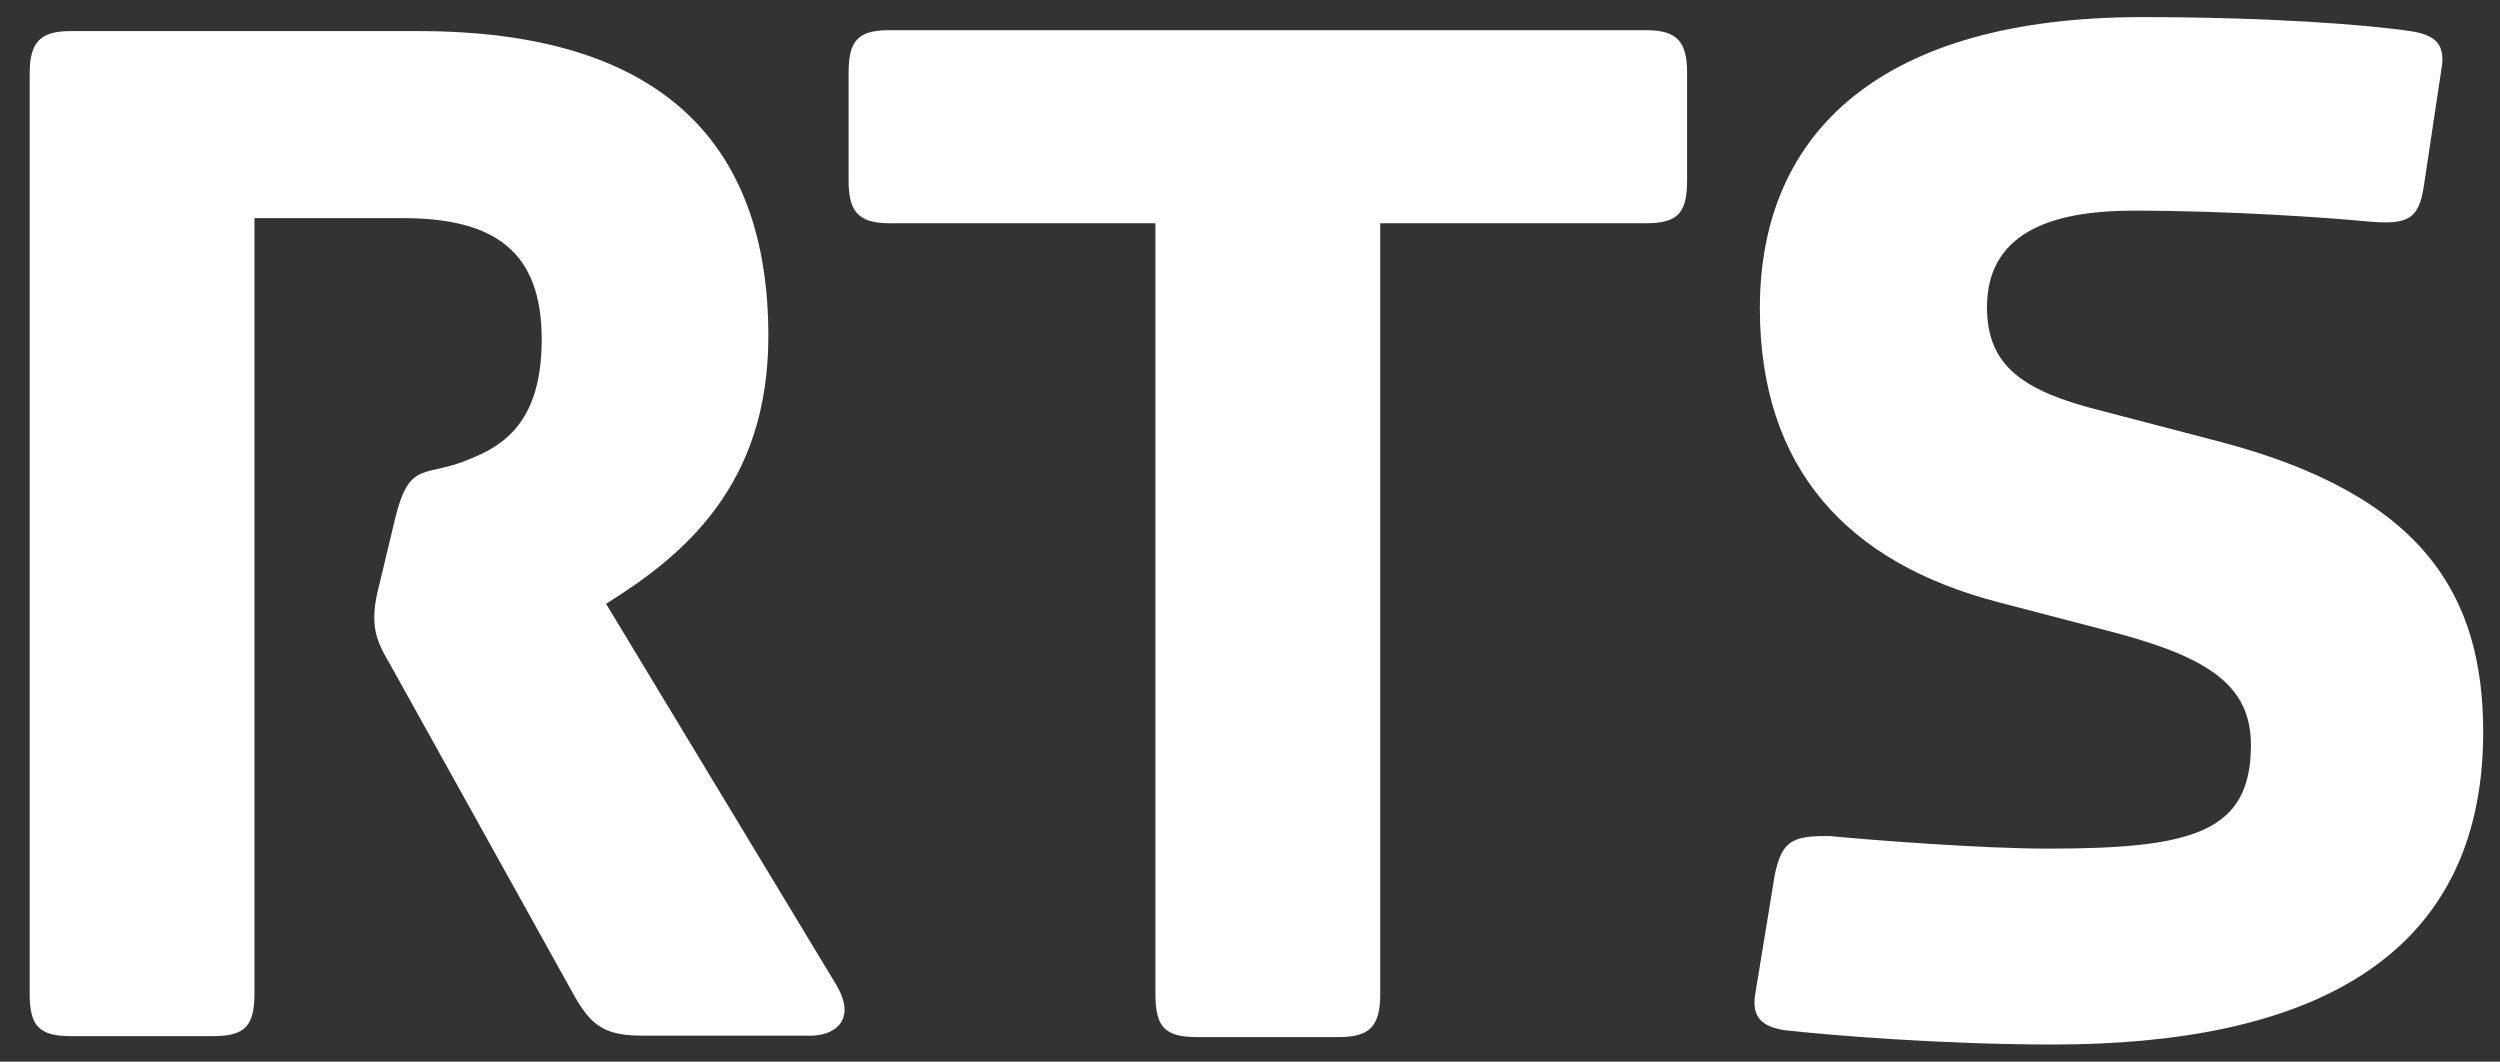 <svg width="73" height="31" viewBox="0 0 73 31" fill="none" xmlns="http://www.w3.org/2000/svg">
<rect x="0" y="0" width="73" height="31" fill="#333333" stroke="none"/>
<path d="M11.542 15.125L11.079 17.059C10.929 17.631 10.929 17.89 10.929 18.053C10.929 18.516 11.079 18.884 11.392 19.401L16.812 29.152C17.275 29.928 17.643 30.241 18.746 30.241H23.689C24.316 30.241 25.092 29.819 24.37 28.675L17.697 17.631C19.944 16.229 22.436 14.186 22.436 9.814C22.436 4.136 19.263 0.908 12.223 0.908H2.064C1.179 0.908 0.866 1.222 0.866 2.161V29.002C0.866 29.942 1.125 30.255 2.064 30.255H6.231C7.171 30.255 7.43 29.942 7.43 29.002V6.369H11.76C14.47 6.369 15.818 7.363 15.818 9.91C15.818 12.252 14.77 12.987 13.735 13.396C12.427 13.968 11.964 13.396 11.542 15.125Z" fill="white"/>
<path d="M33.739 29.029C33.739 29.969 33.998 30.282 34.938 30.282H39.105C39.99 30.282 40.303 29.969 40.303 29.029V6.519H48.065C49.005 6.519 49.263 6.206 49.263 5.266V2.134C49.263 1.249 49.005 0.881 48.065 0.881H25.977C25.037 0.881 24.779 1.195 24.779 2.134V5.266C24.779 6.151 25.037 6.519 25.977 6.519H33.739V29.029Z" fill="white"/>
<path d="M51.824 25.543L51.252 29.029C51.143 29.71 51.456 29.969 52.082 30.078C53.39 30.228 56.726 30.5 59.953 30.5C67.198 30.5 72.509 28.158 72.509 21.376C72.509 17.413 70.793 14.445 64.747 12.879L61.356 11.993C59.068 11.421 58.02 10.686 58.02 8.97C58.02 6.628 60.212 6.151 62.296 6.151C65.115 6.151 67.974 6.356 69.118 6.465C70.317 6.574 70.63 6.41 70.779 5.416L71.297 1.971C71.406 1.29 71.093 1.031 70.466 0.922C69.159 0.718 66.245 0.5 62.541 0.5C55.037 0.5 51.388 3.782 51.388 8.998C51.388 13.682 53.948 16.446 58.374 17.59L61.765 18.476C64.529 19.211 65.727 20.041 65.727 21.757C65.727 24.317 64.011 24.78 59.79 24.78C57.856 24.78 54.533 24.522 53.431 24.413C52.341 24.399 52.028 24.549 51.824 25.543Z" fill="white"/>
</svg>
